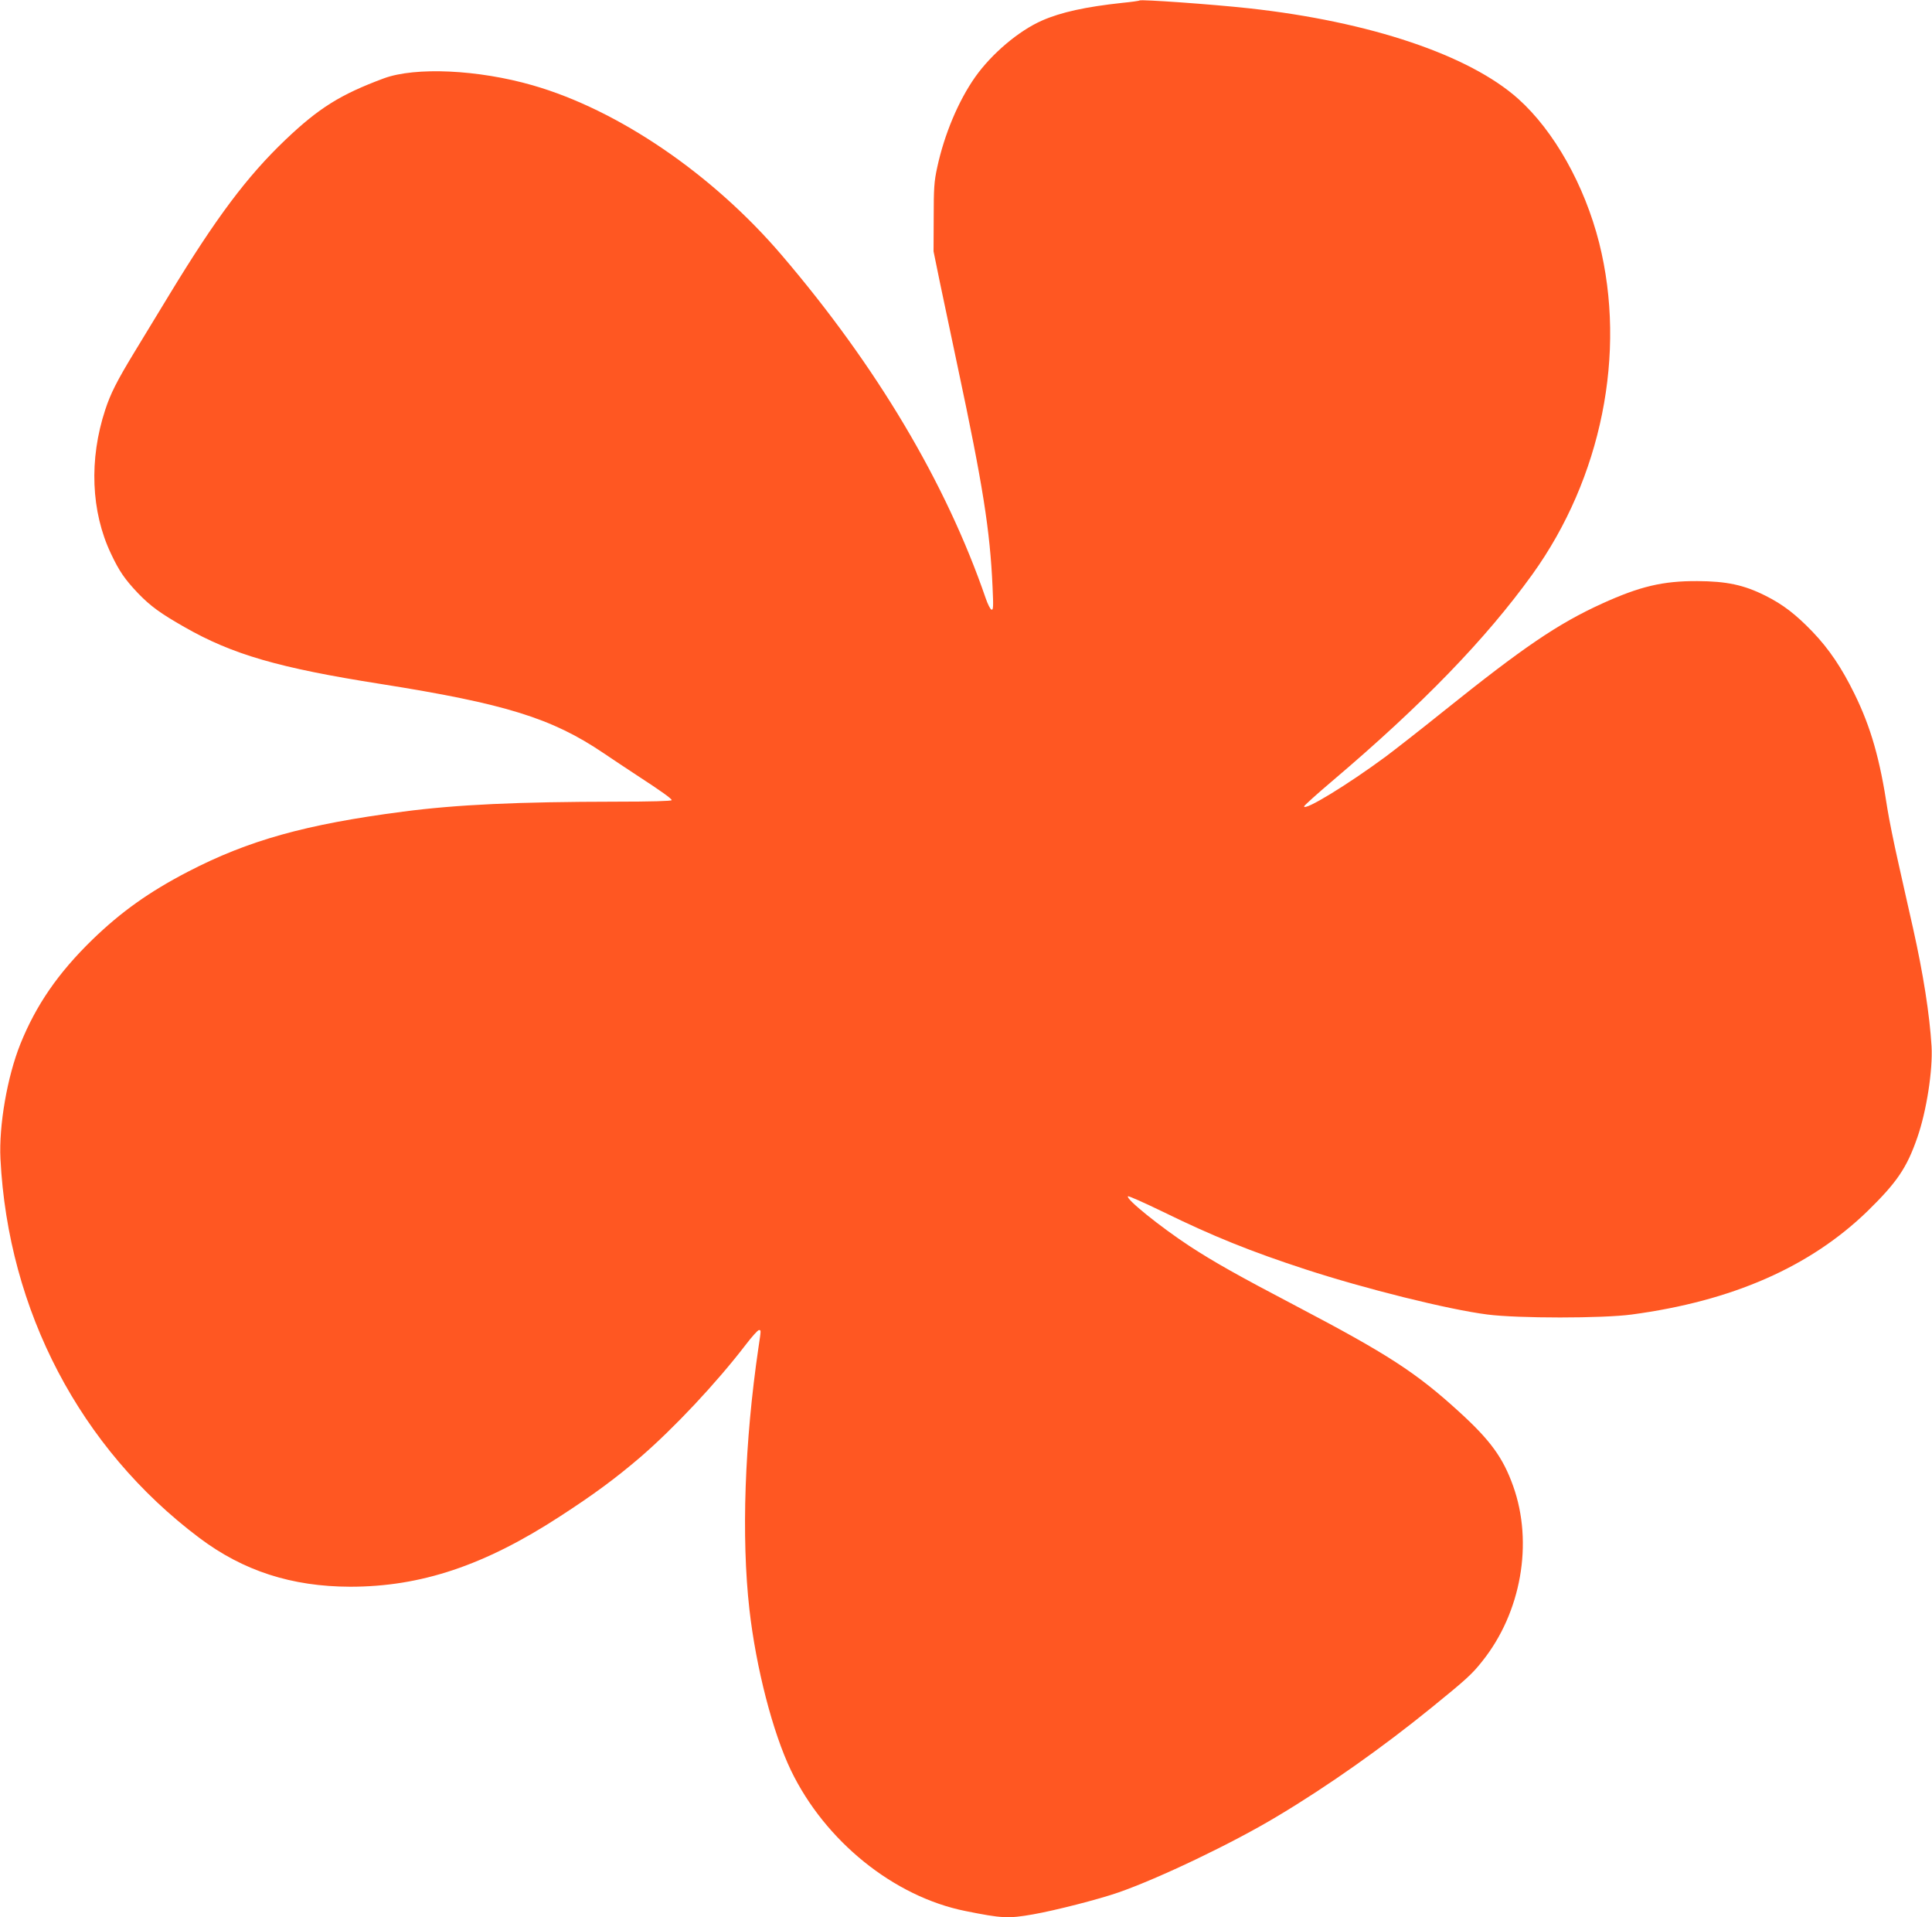 <?xml version="1.0" standalone="no"?>
<!DOCTYPE svg PUBLIC "-//W3C//DTD SVG 20010904//EN"
 "http://www.w3.org/TR/2001/REC-SVG-20010904/DTD/svg10.dtd">
<svg version="1.0" xmlns="http://www.w3.org/2000/svg"
 width="1280pt" height="1270pt" viewBox="0 0 1280 1270"
 preserveAspectRatio="xMidYMid meet">
<g transform="translate(0,1270) scale(0.1,-0.1)"
fill="#ff5722" stroke="none">
<path d="M7550 12697 c-3 -3 -54 -10 -115 -16 -242 -26 -406 -62 -531 -117
-155 -68 -334 -220 -443 -374 -112 -159 -205 -381 -252 -600 -20 -91 -23 -136
-23 -330 l-1 -225 43 -210 c24 -115 77 -365 117 -555 167 -785 214 -1080 231
-1459 6 -130 5 -153 -7 -149 -8 2 -25 36 -38 74 -263 765 -723 1538 -1352
2274 -458 536 -1082 962 -1650 1125 -361 104 -777 123 -986 46 -288 -107 -430
-196 -651 -406 -256 -244 -461 -518 -772 -1030 -73 -121 -177 -292 -231 -380
-116 -191 -157 -273 -192 -380 -108 -328 -94 -674 38 -952 55 -117 92 -170
179 -262 83 -86 149 -134 309 -225 317 -181 623 -270 1297 -376 828 -131 1136
-227 1478 -458 63 -43 162 -108 221 -147 166 -108 231 -155 231 -165 0 -6
-139 -10 -367 -10 -657 -1 -1053 -19 -1413 -66 -645 -84 -1024 -190 -1425
-398 -258 -134 -443 -266 -634 -451 -226 -220 -372 -432 -476 -690 -87 -217
-143 -540 -132 -761 51 -1006 528 -1917 1317 -2510 291 -219 612 -323 1000
-324 468 0 889 140 1390 466 224 145 367 251 530 390 225 194 505 492 700 746
41 54 81 98 88 98 15 0 15 4 -3 -116 -92 -626 -114 -1255 -60 -1734 44 -388
155 -816 275 -1066 226 -469 682 -837 1156 -932 243 -49 284 -51 449 -22 147
26 433 99 565 145 270 94 758 327 1055 506 333 199 694 454 1019 718 229 186
269 222 336 307 258 322 340 784 205 1161 -67 188 -151 303 -356 490 -287 262
-472 382 -1087 705 -378 198 -541 290 -702 395 -193 127 -423 312 -407 329 4
4 109 -43 235 -104 327 -160 580 -262 942 -380 392 -128 945 -266 1205 -299
202 -26 762 -26 955 0 667 89 1183 316 1564 686 194 190 259 285 329 487 61
175 103 447 94 604 -13 213 -55 479 -122 779 -24 108 -69 304 -98 436 -30 132
-62 292 -72 355 -50 333 -110 543 -219 765 -85 173 -168 296 -278 411 -112
116 -195 180 -313 239 -142 71 -256 95 -450 96 -229 1 -380 -35 -631 -149
-294 -134 -520 -288 -1049 -712 -148 -119 -322 -255 -385 -302 -252 -186 -540
-362 -540 -329 0 5 84 81 188 169 594 504 1015 938 1324 1367 459 638 626
1467 443 2196 -97 383 -299 742 -537 955 -325 290 -983 511 -1783 599 -248 27
-716 60 -725 52z"/>
</g>
</svg>
